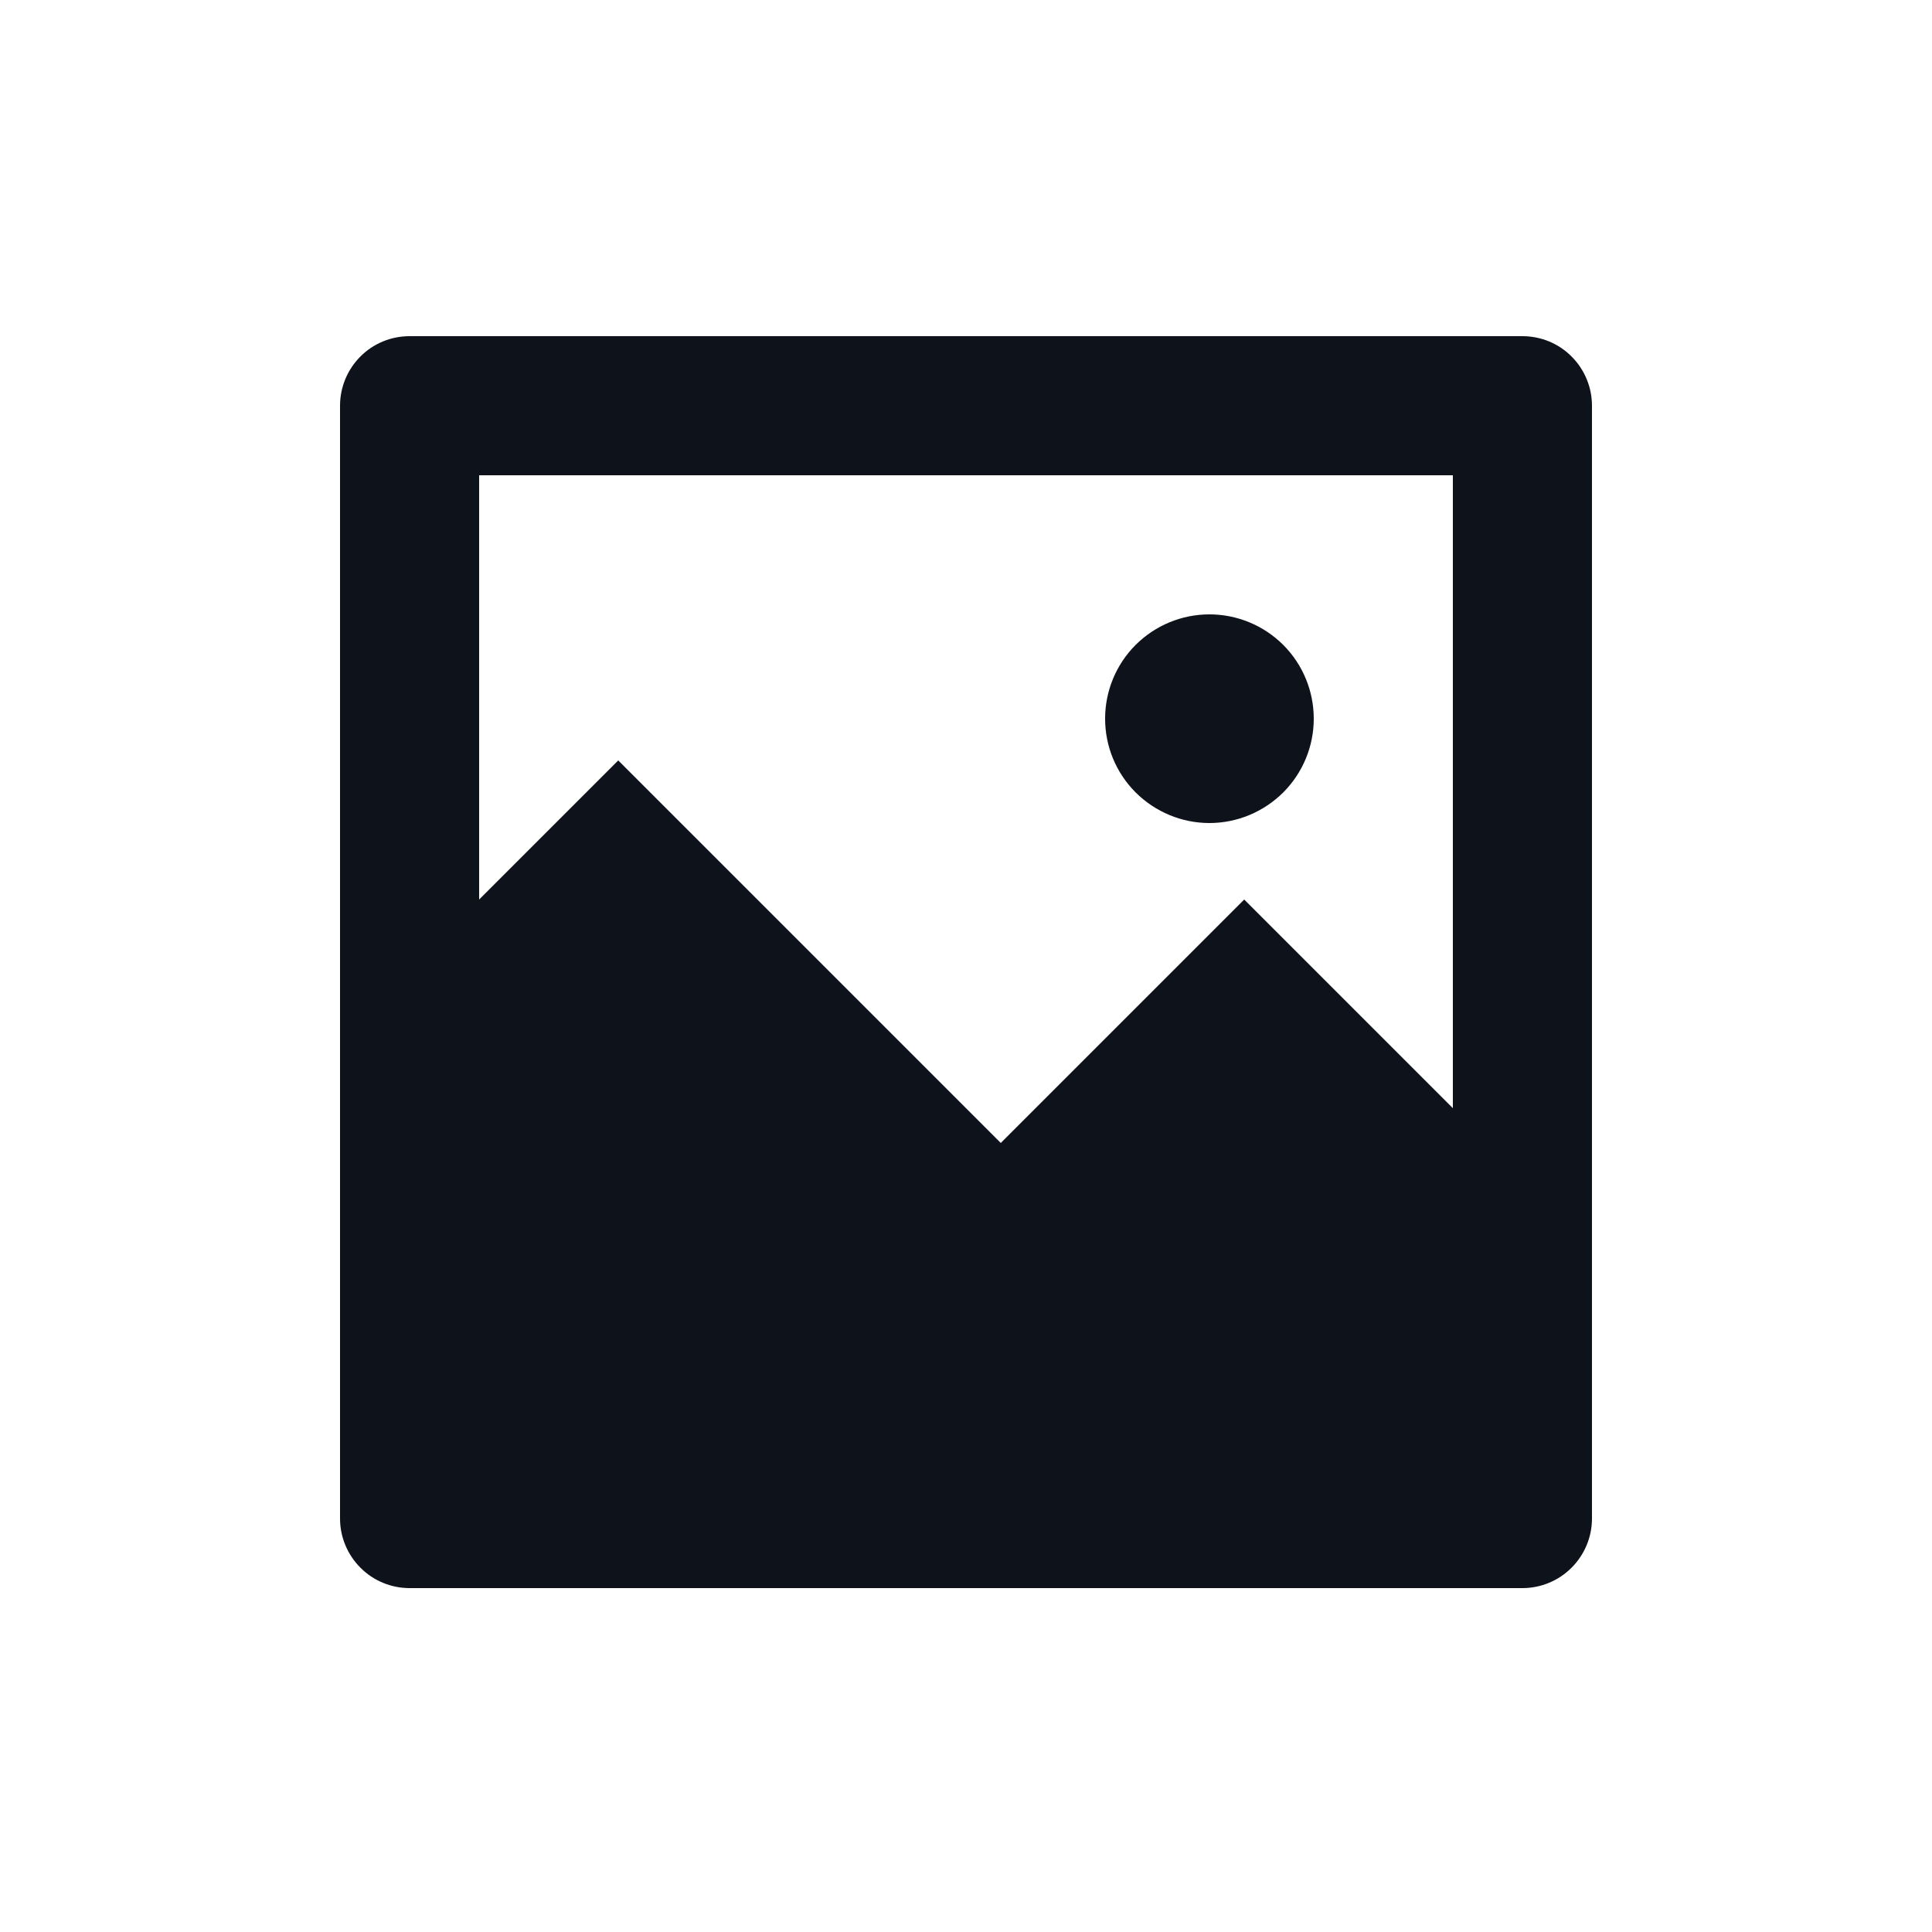 <svg width="25" height="25" viewBox="0 0 25 25" fill="none" xmlns="http://www.w3.org/2000/svg">
<path d="M6.2 11.64L8 9.84L12.95 14.79L16.1 11.64L18.8 14.34V6.15H6.2V11.64ZM5.3 4.35H19.7C19.939 4.35 20.168 4.444 20.336 4.613C20.505 4.782 20.6 5.011 20.6 5.25V19.65C20.6 19.888 20.505 20.117 20.336 20.286C20.168 20.455 19.939 20.55 19.7 20.55H5.3C5.061 20.55 4.832 20.455 4.664 20.286C4.495 20.117 4.4 19.888 4.4 19.65V5.25C4.4 5.011 4.495 4.782 4.664 4.613C4.832 4.444 5.061 4.35 5.3 4.35ZM15.65 10.65C15.292 10.65 14.949 10.507 14.695 10.254C14.442 10.001 14.3 9.658 14.3 9.3C14.3 8.942 14.442 8.598 14.695 8.345C14.949 8.092 15.292 7.95 15.65 7.95C16.008 7.95 16.351 8.092 16.605 8.345C16.858 8.598 17 8.942 17 9.3C17 9.658 16.858 10.001 16.605 10.254C16.351 10.507 16.008 10.65 15.65 10.65Z" fill="#0E121B"/>
</svg>
